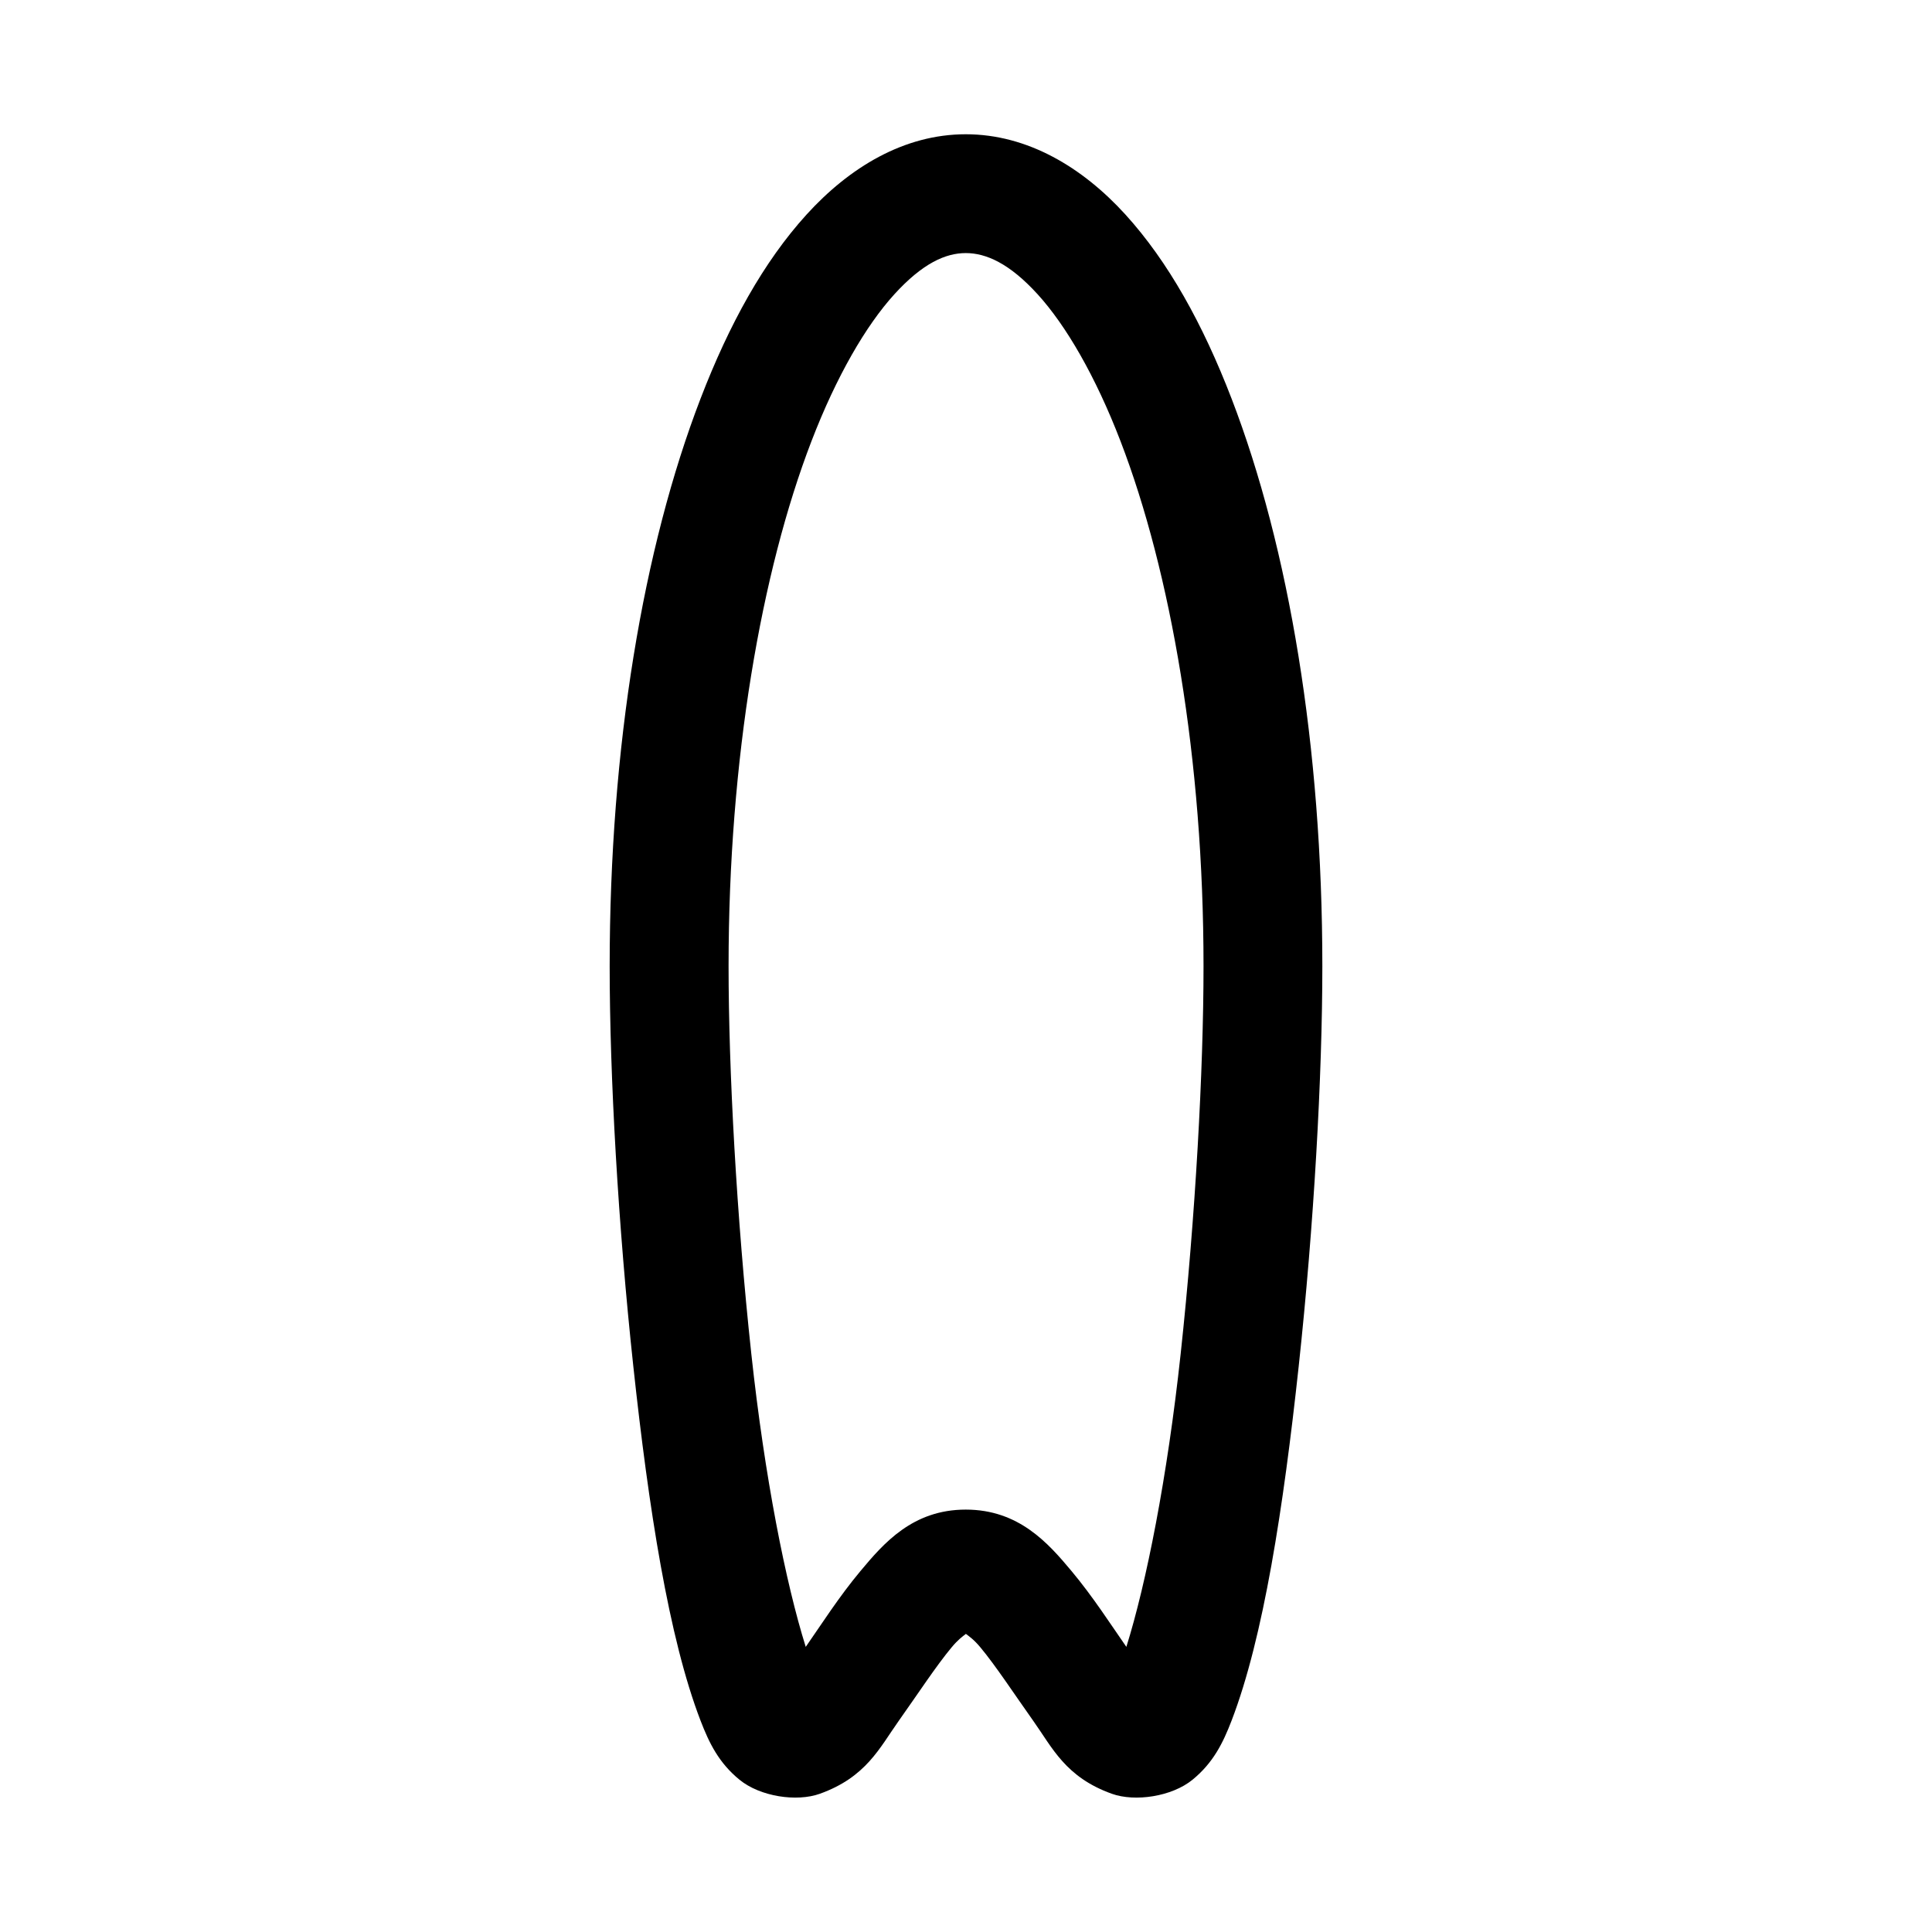 <?xml version="1.0" encoding="UTF-8"?>
<!-- The Best Svg Icon site in the world: iconSvg.co, Visit us! https://iconsvg.co -->
<svg fill="#000000" width="800px" height="800px" version="1.1" viewBox="144 144 512 512" xmlns="http://www.w3.org/2000/svg">
 <path d="m399.94 179.58c-16.402 0-30.852 8.809-42.191 21.277-11.336 12.473-20.5 29.027-28.105 48.801-15.207 39.551-24.074 92.234-24.074 150.4 0 29.086 2.227 68.641 6.273 106.09 4.043 37.449 9.355 71.848 17.801 93.816 2.305 5.992 4.856 11.207 10.332 15.684 5.481 4.477 15.141 5.922 21.281 3.723 12.281-4.398 15.844-12.176 20.91-19.312 5.066-7.137 9.941-14.605 14.051-19.527 1.676-2.004 2.828-2.816 3.754-3.535 0.945 0.719 2.137 1.523 3.812 3.535 4.109 4.922 8.984 12.391 14.051 19.527 5.07 7.137 8.539 14.91 20.82 19.312 6.141 2.199 15.895 0.754 21.371-3.723 5.477-4.473 8.059-9.691 10.363-15.684 8.445-21.969 13.727-56.367 17.773-93.816 4.043-37.449 6.273-77.004 6.273-106.09 0-58.164-8.84-110.85-24.047-150.4-7.606-19.773-16.801-36.328-28.137-48.801-11.34-12.469-25.91-21.277-42.312-21.277zm0 31.488c5.336 0 11.566 2.699 19.066 10.945 7.496 8.25 15.312 21.66 21.953 38.93 13.285 34.543 21.988 84.219 21.988 139.11 0 27.449-2.137 66.434-6.059 102.74-3.547 32.816-9.105 60.789-14.391 77.645-4.152-5.953-8.812-13.25-14.547-20.113-6.137-7.34-13.938-16.266-28.012-16.266s-21.754 8.926-27.891 16.266c-5.734 6.863-10.363 14.16-14.516 20.113-5.285-16.855-10.875-44.828-14.422-77.645-3.922-36.305-6.027-75.289-6.027-102.74 0-54.895 8.676-104.57 21.957-139.11 6.641-17.27 14.457-30.68 21.957-38.93 7.496-8.246 13.605-10.945 18.941-10.945z"/>
</svg>